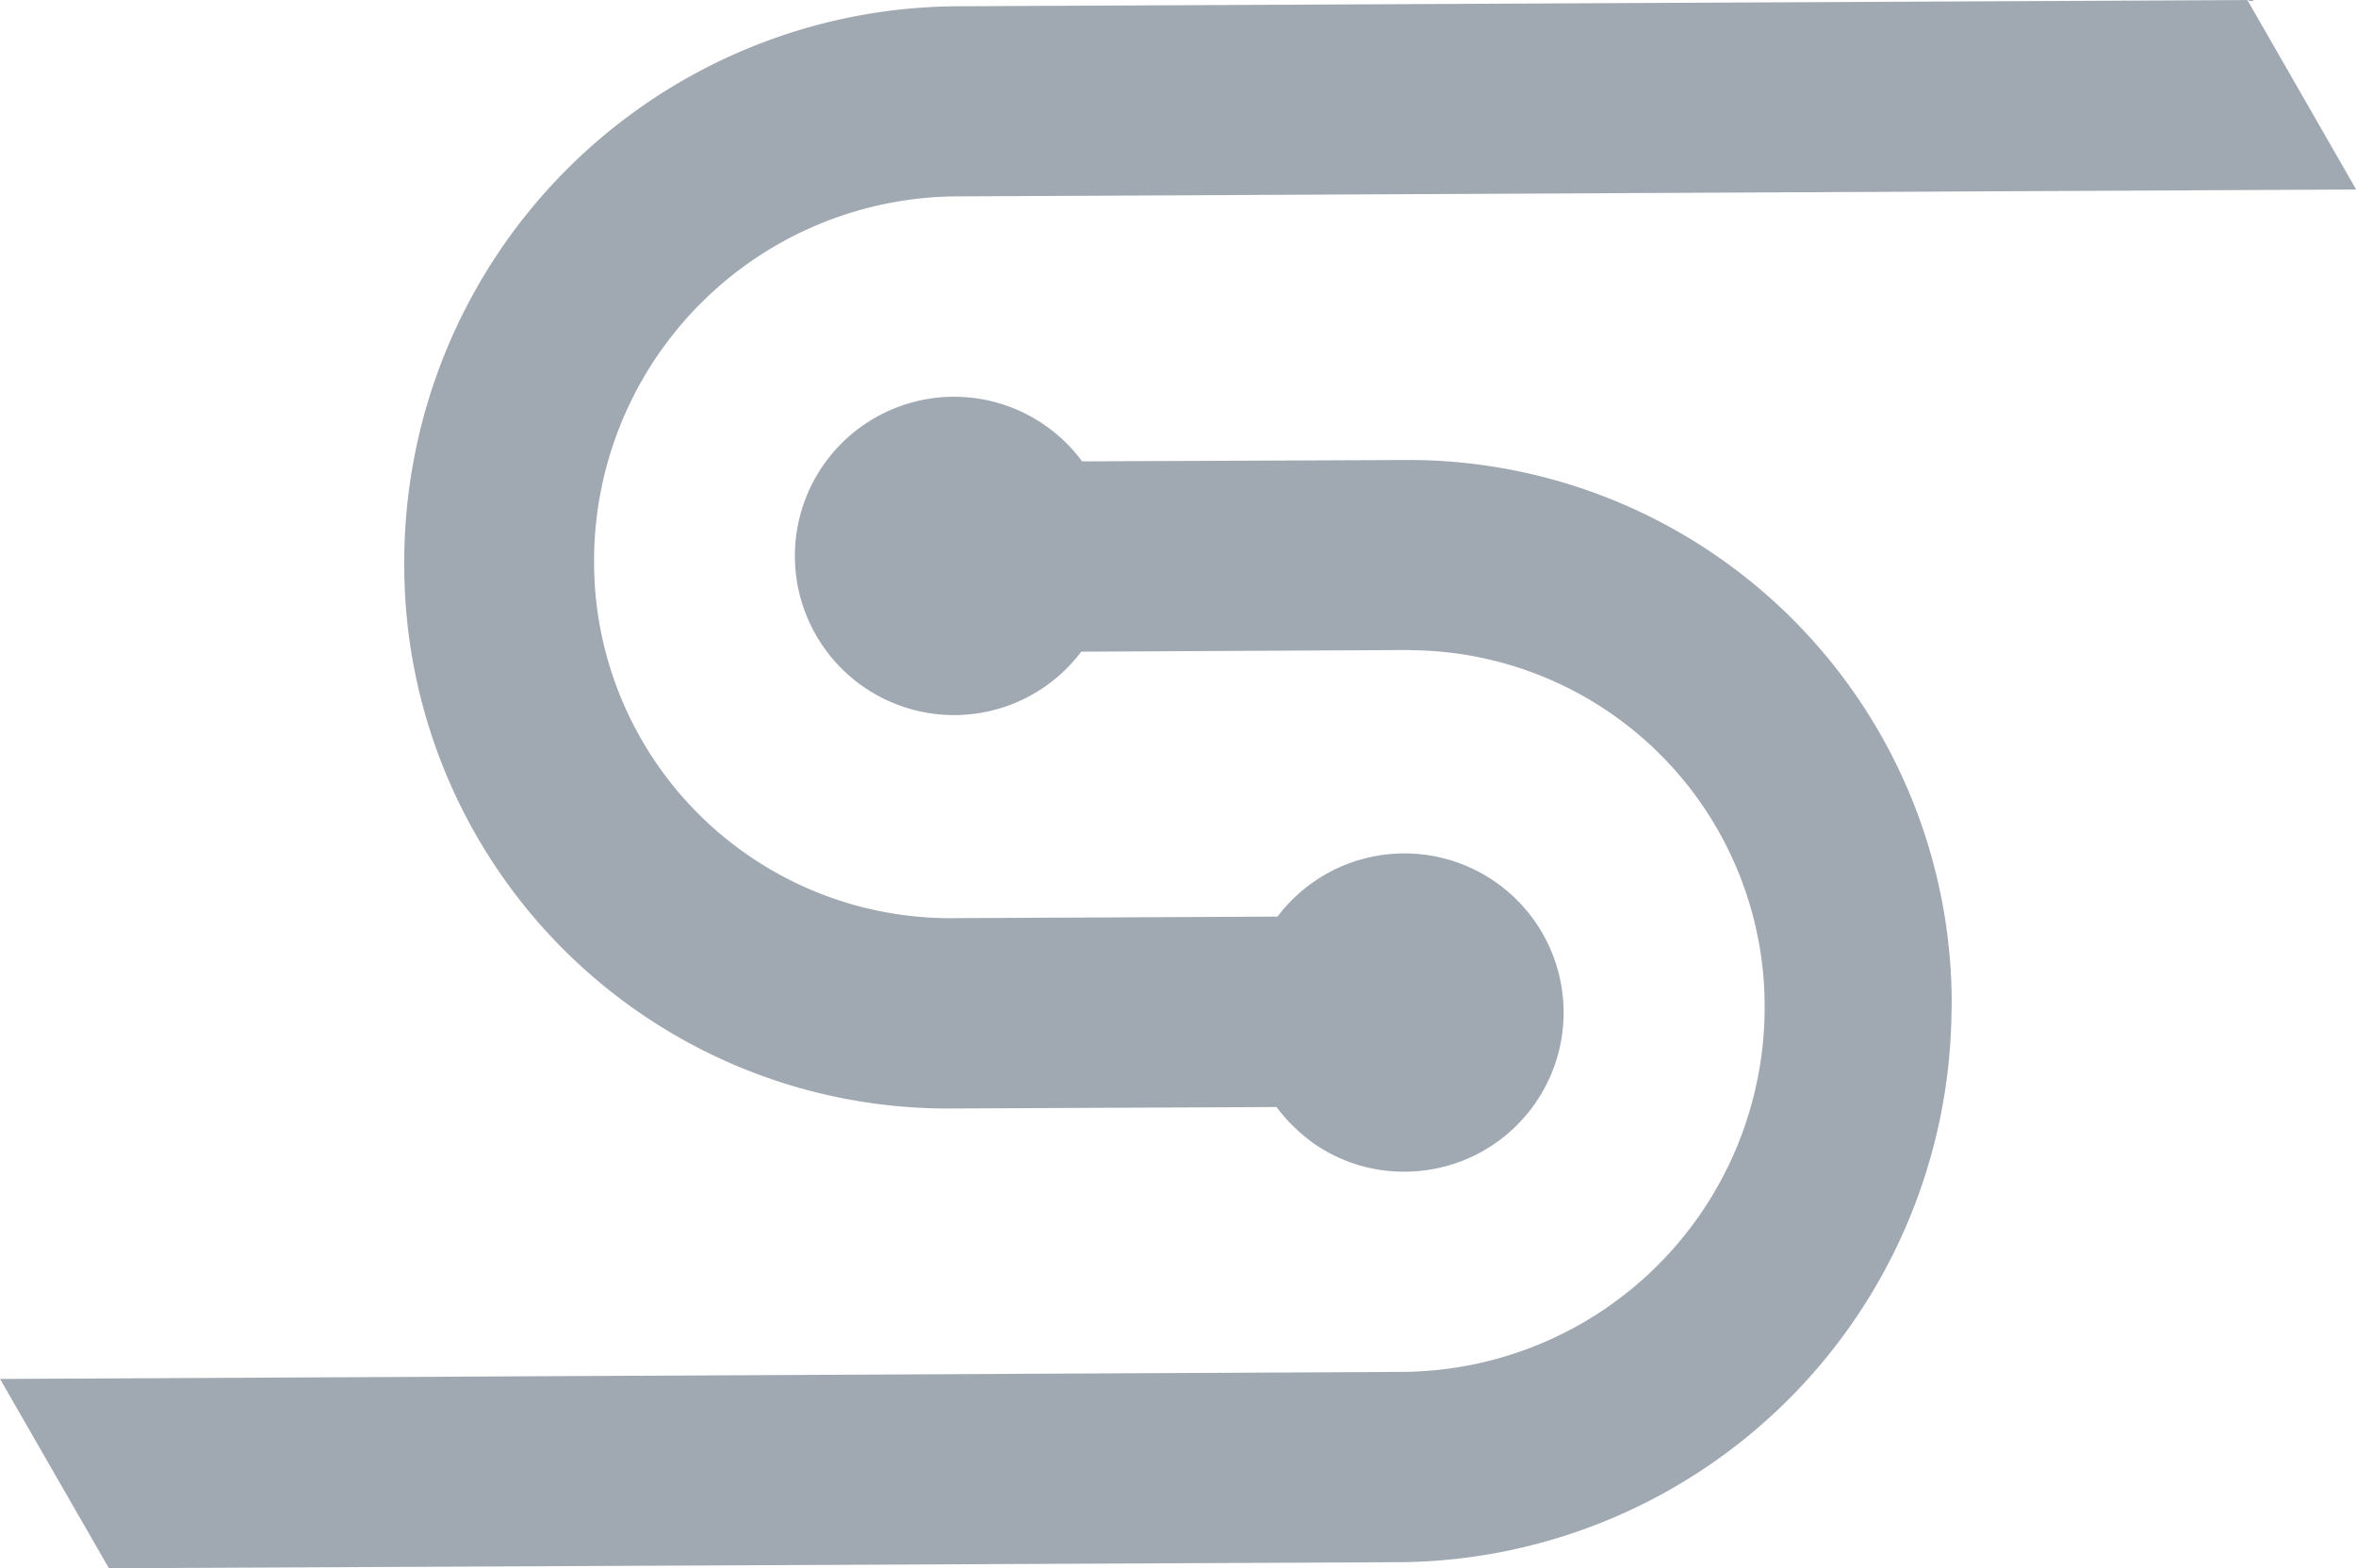 <svg xmlns="http://www.w3.org/2000/svg" width="100" height="66.574" viewBox="0 0 100 66.574">
  <path id="_6_branding_projects_shifra_2" data-name="6_branding_projects_shifra_2" d="M1616,24447.531l59.575-.3a15.476,15.476,0,0,0,15.323-15.4,15.123,15.123,0,0,0-14.989-15.234,1.114,1.114,0,0,0-.2-.008l-13.819.07a6.756,6.756,0,1,1,.038-8.078l13.857-.059a23.064,23.064,0,0,1,23.052,23.09c0,.105-.008.2-.008.313a23.611,23.611,0,0,1-23.28,23.383h-.023l-54.905.258Zm55.6-10.117a7.118,7.118,0,0,1-1.42-1.426l-13.857.063a23.068,23.068,0,0,1-23.166-22.984,2.153,2.153,0,0,1,0-.312,23.6,23.6,0,0,1,23.379-23.492l54.852-.266,4.617,8.043-59.469.293a15.479,15.479,0,0,0-15.323,15.4,15.121,15.121,0,0,0,14.989,15.238,1.656,1.656,0,0,0,.2,0l13.819-.066a6.755,6.755,0,1,1,5.375,10.828A6.684,6.684,0,0,1,1671.594,24437.414Z" transform="translate(-1615.998 -24388.996)" fill="#a0a8b1"/>
</svg>
